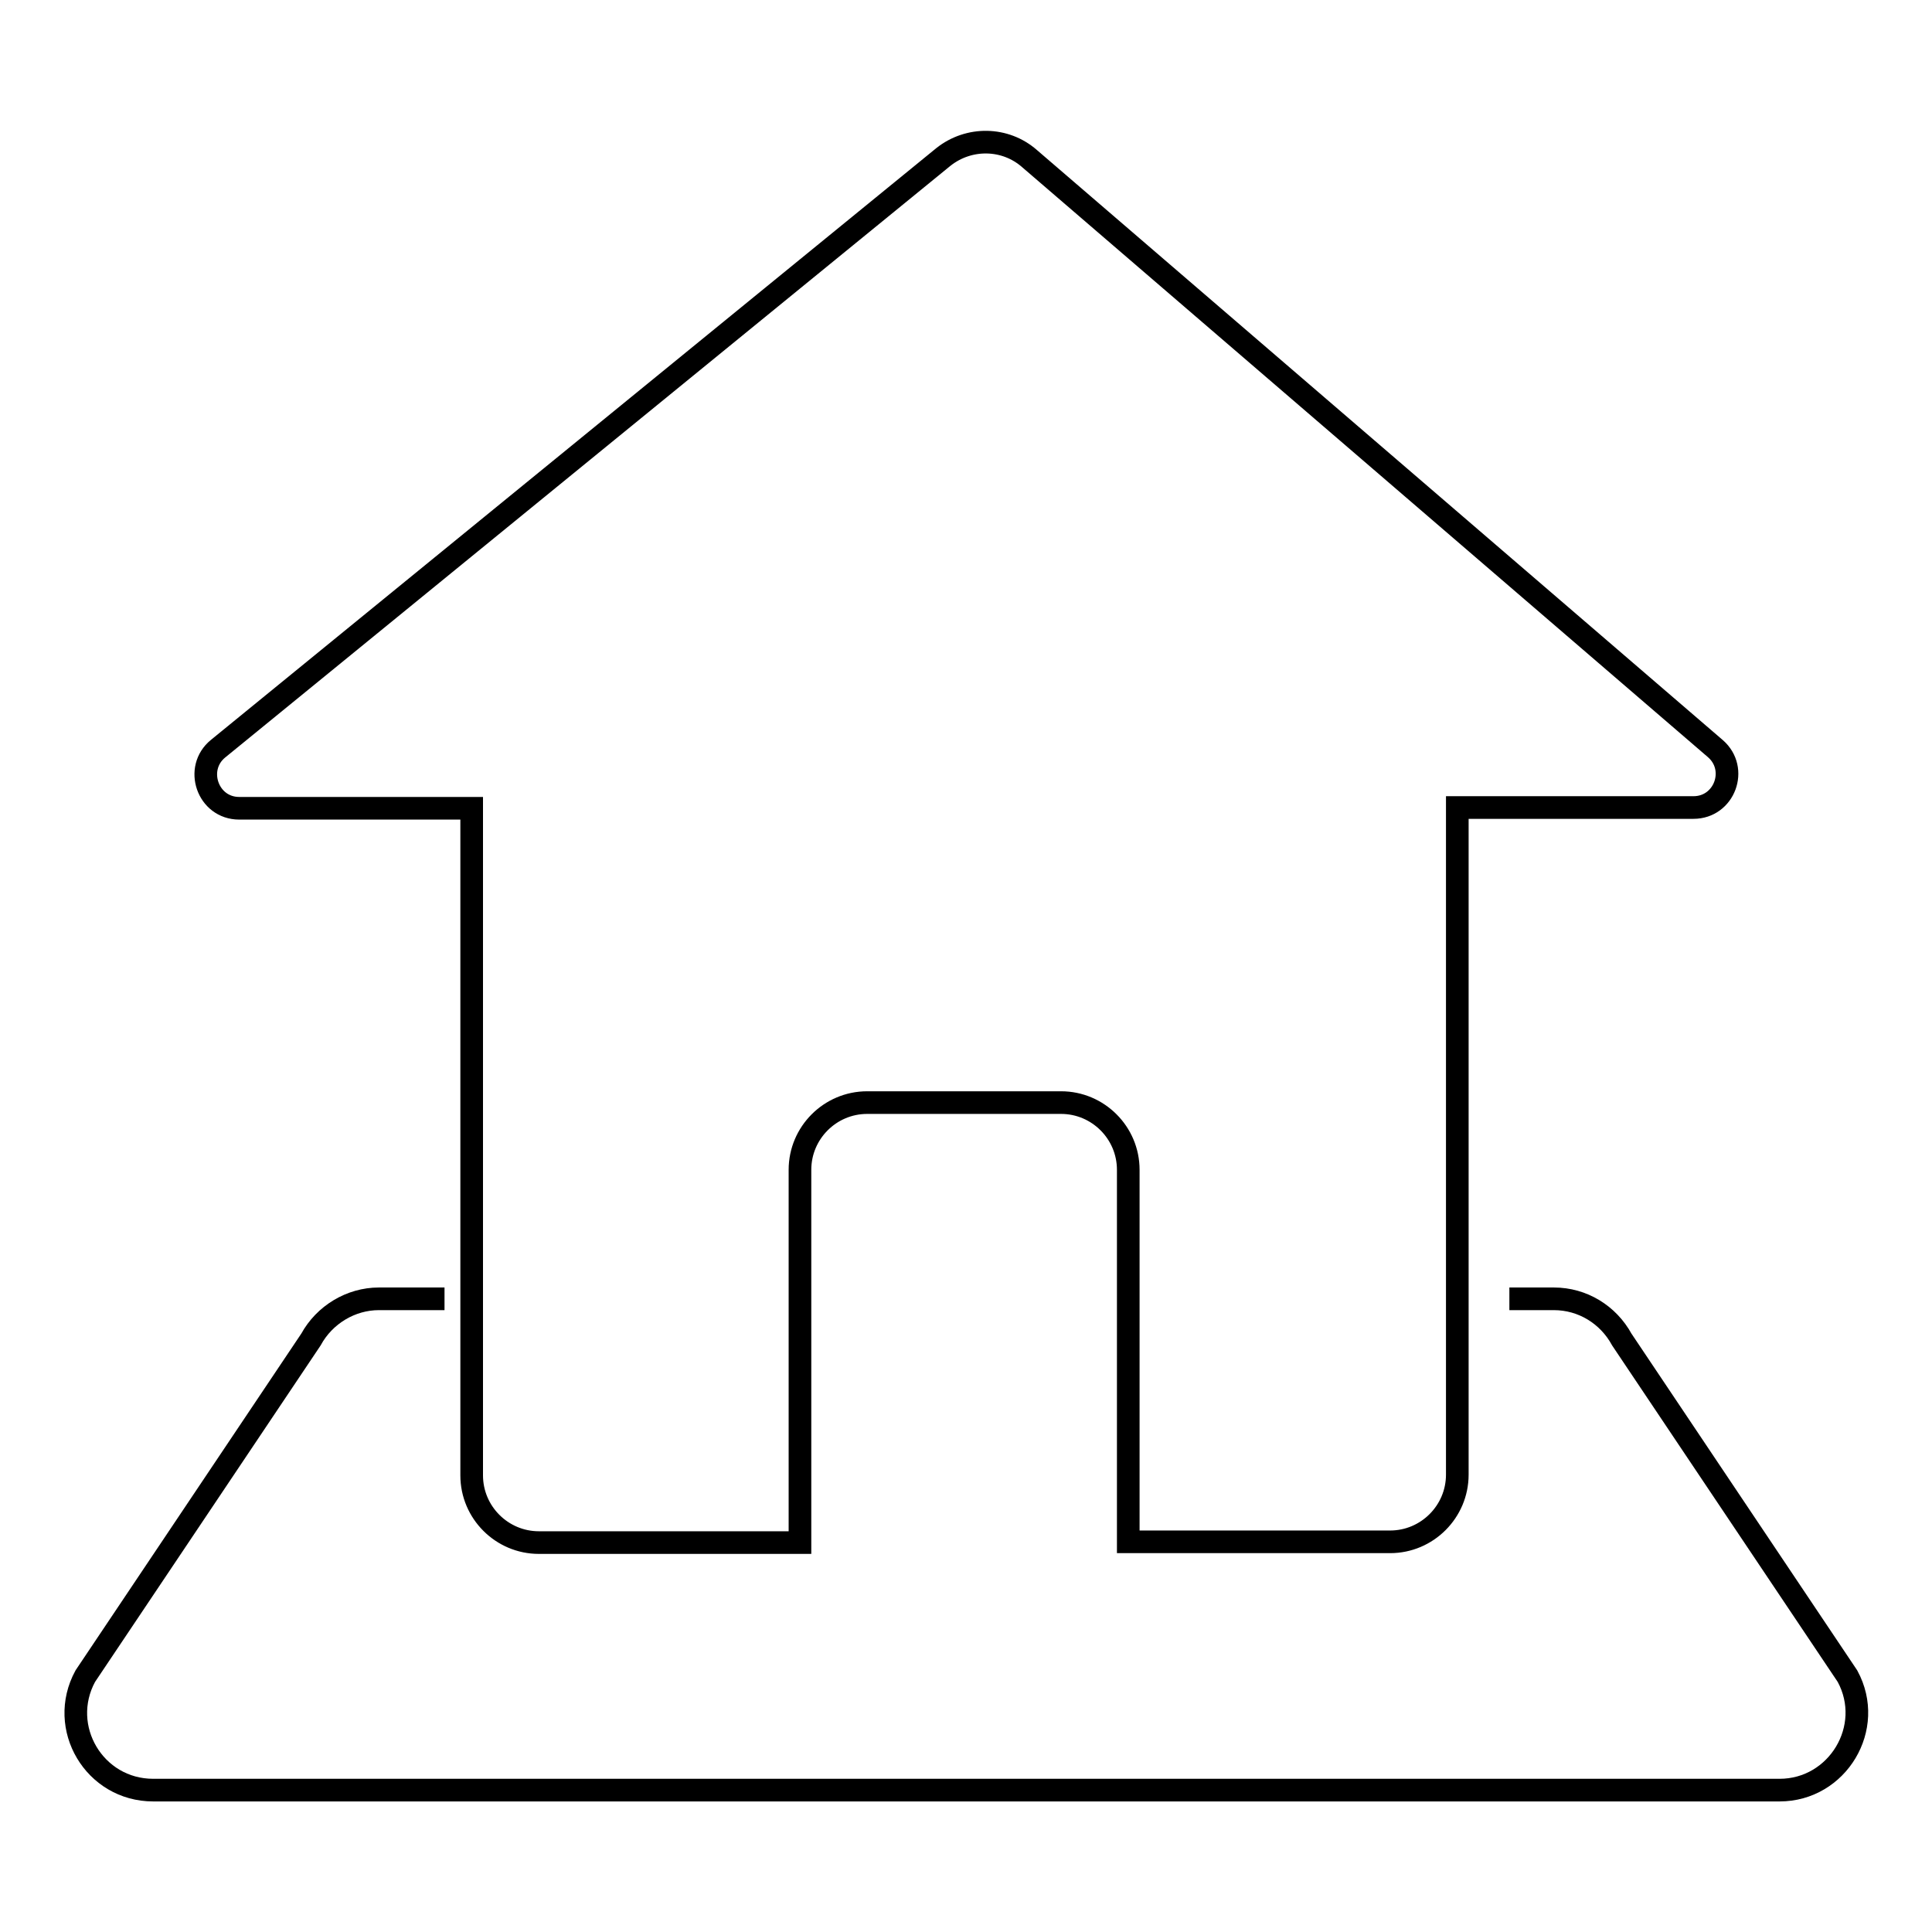 <?xml version="1.0" encoding="utf-8"?>
<!-- Svg Vector Icons : http://www.onlinewebfonts.com/icon -->
<!DOCTYPE svg PUBLIC "-//W3C//DTD SVG 1.1//EN" "http://www.w3.org/Graphics/SVG/1.1/DTD/svg11.dtd">
<svg version="1.1" xmlns="http://www.w3.org/2000/svg" xmlns:xlink="http://www.w3.org/1999/xlink" x="0px" y="0px" viewBox="0 0 256 256" enable-background="new 0 0 256 256" xml:space="preserve">
<g><g><path stroke-width="3" fill-opacity="0" stroke="#000000"  d="M125,20.8L28.9,99.2c-3.2,2.6-1.4,7.9,2.8,7.9h30.8v88.4c0,4.9,4,8.9,8.9,8.9H106V155c0-4.9,4-8.9,8.9-8.9h25.7c4.9,0,8.9,4,8.9,8.9v49.3h34.7c4.9,0,8.9-4,8.9-8.9V107h31.3c4.1,0,6-5.1,2.9-7.8L136.4,21C133.2,18.2,128.4,18.1,125,20.8z"/><path stroke-width="3" fill-opacity="0" stroke="#000000"  d="M200,172.1h5.9c3.8,0,7.2,2.1,9,5.4l29.9,44.6c3.7,6.8-1.3,15.1-9,15.1H20.3c-7.8,0-12.7-8.3-9-15.1l29.9-44.6c1.8-3.3,5.3-5.4,9-5.4h8.7"/></g></g>
</svg>